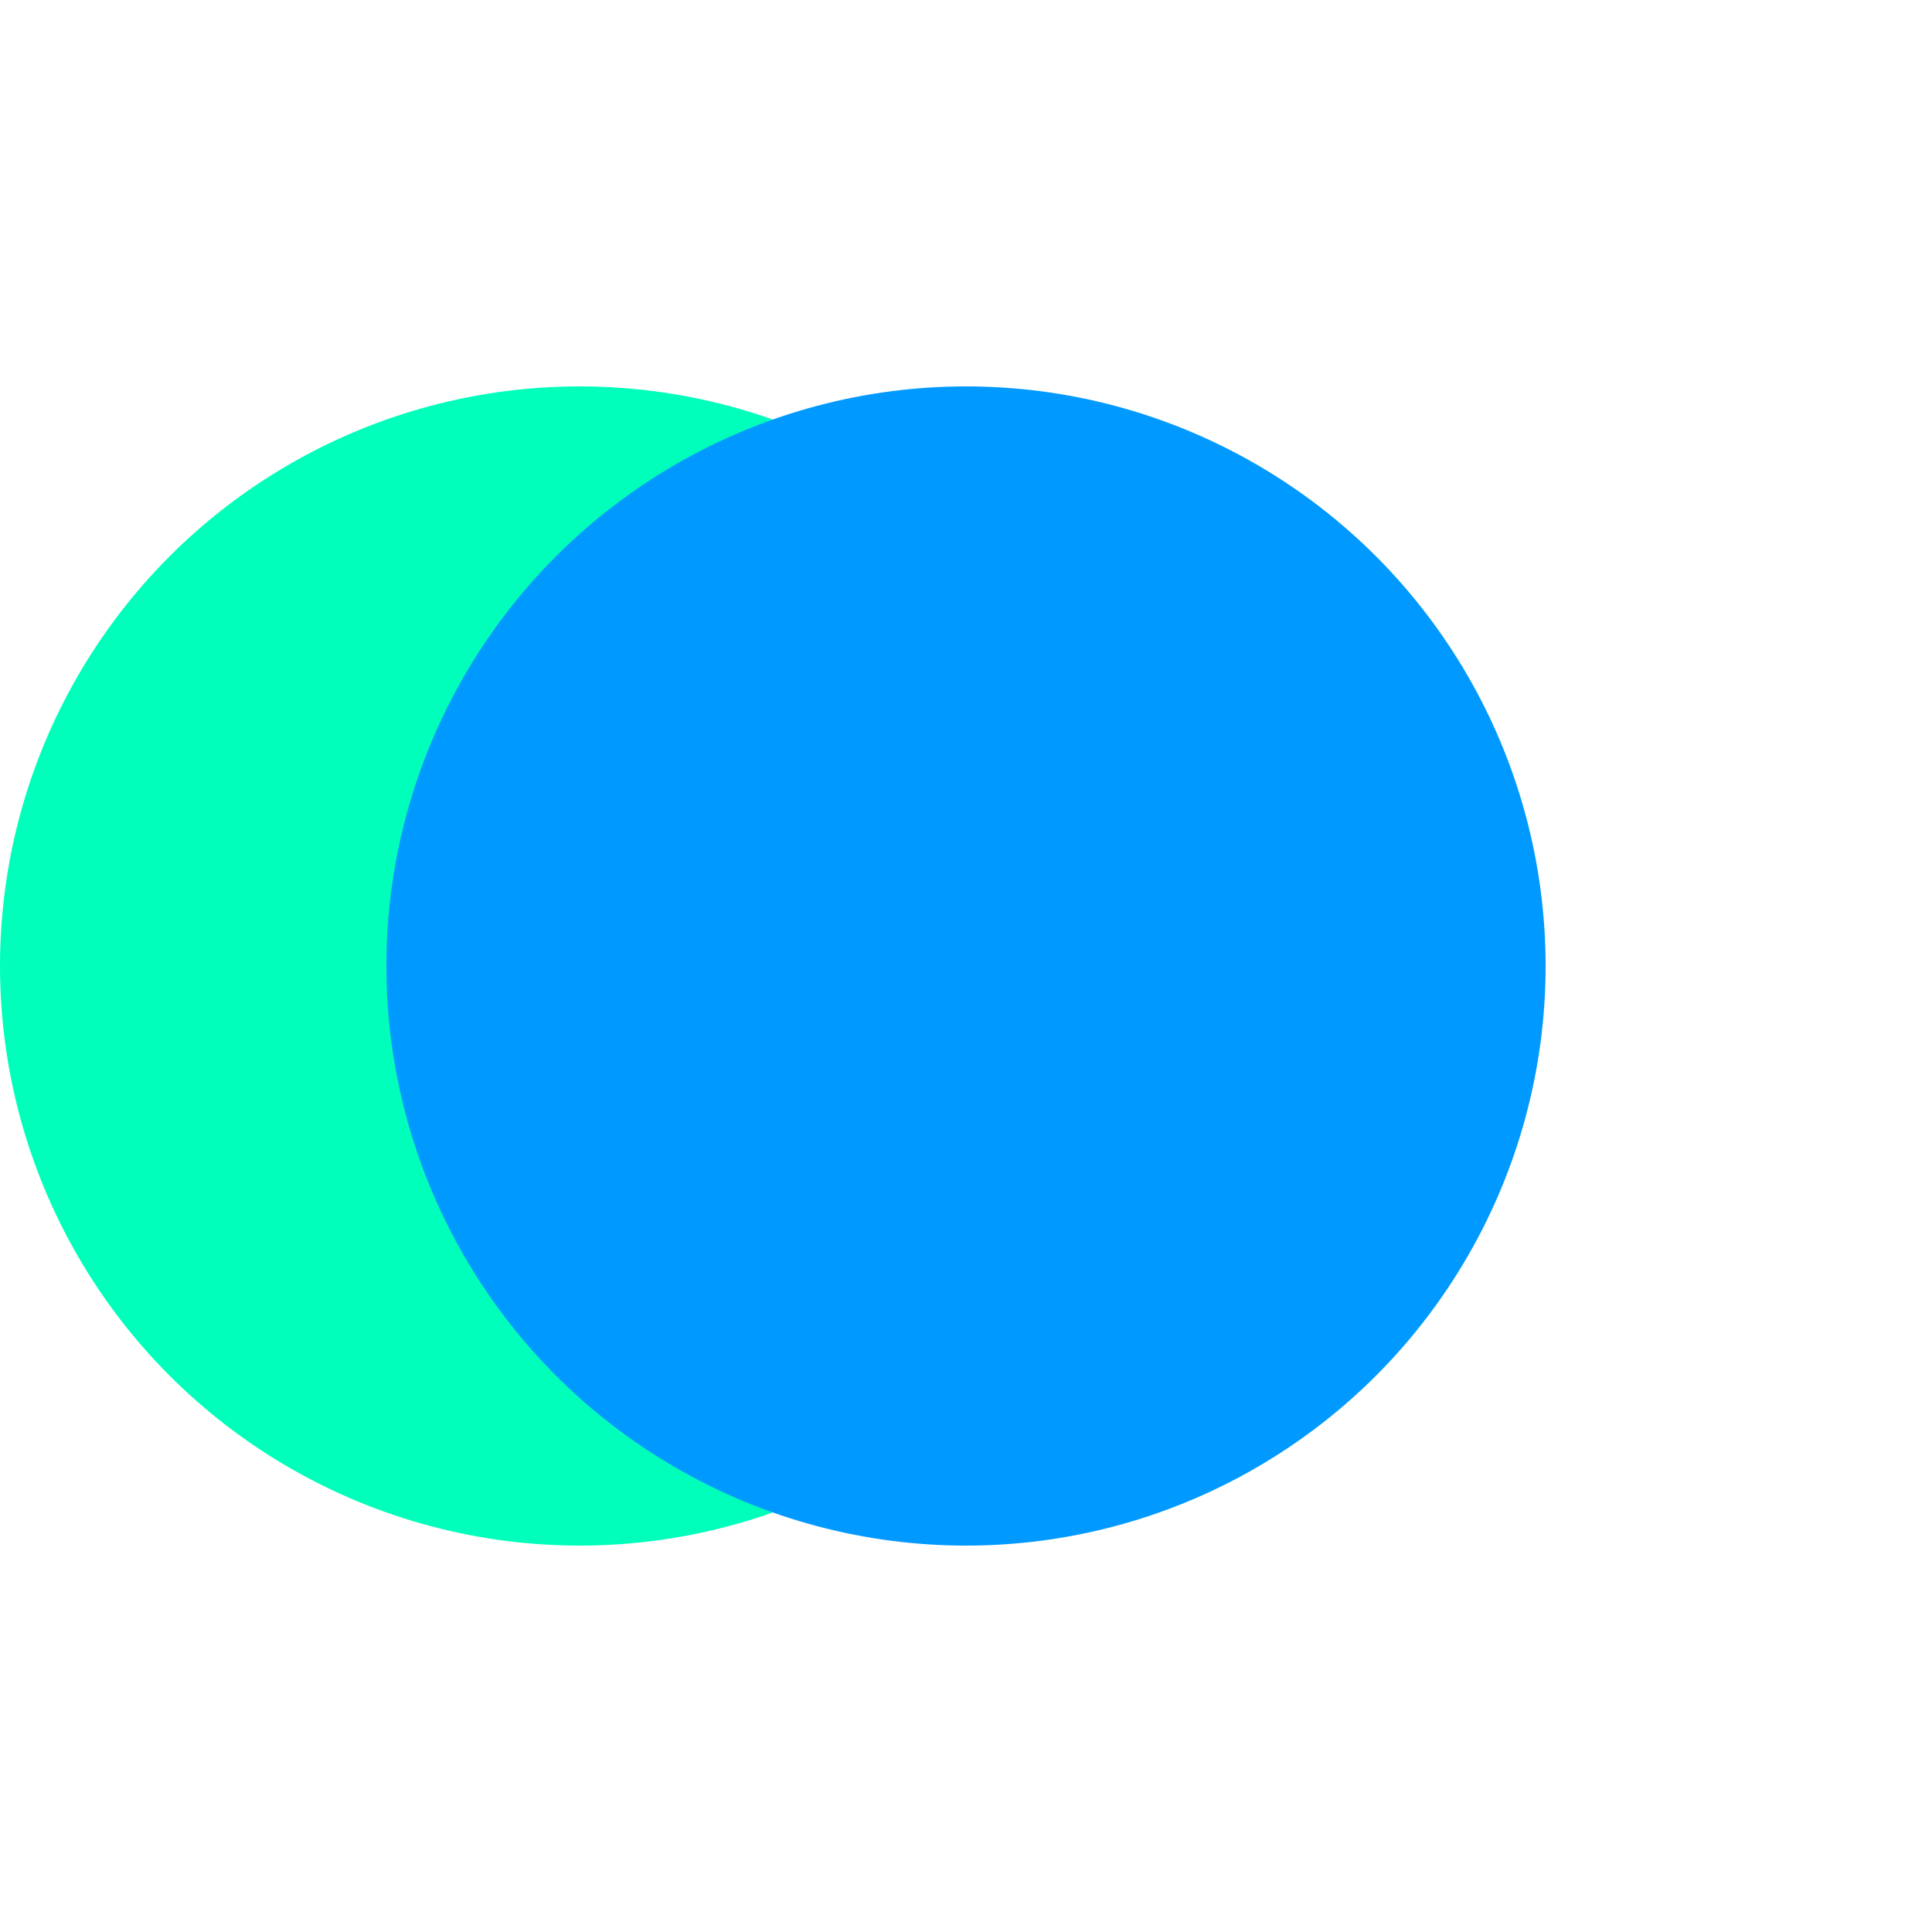 <svg
  width="100"
  height="100"
  viewBox="0 0 100 100"
  xmlns="http://www.w3.org/2000/svg"
  preserveAspectRatio="xMidYMid meet"
>
  <!-- Left circle with solid color -->
  <circle cx="30" cy="50" r="30" fill="#00ffbb" />
  
  <!-- Right circle with solid color -->
  <circle cx="50" cy="50" r="30" fill="#0099ff" />
</svg> 